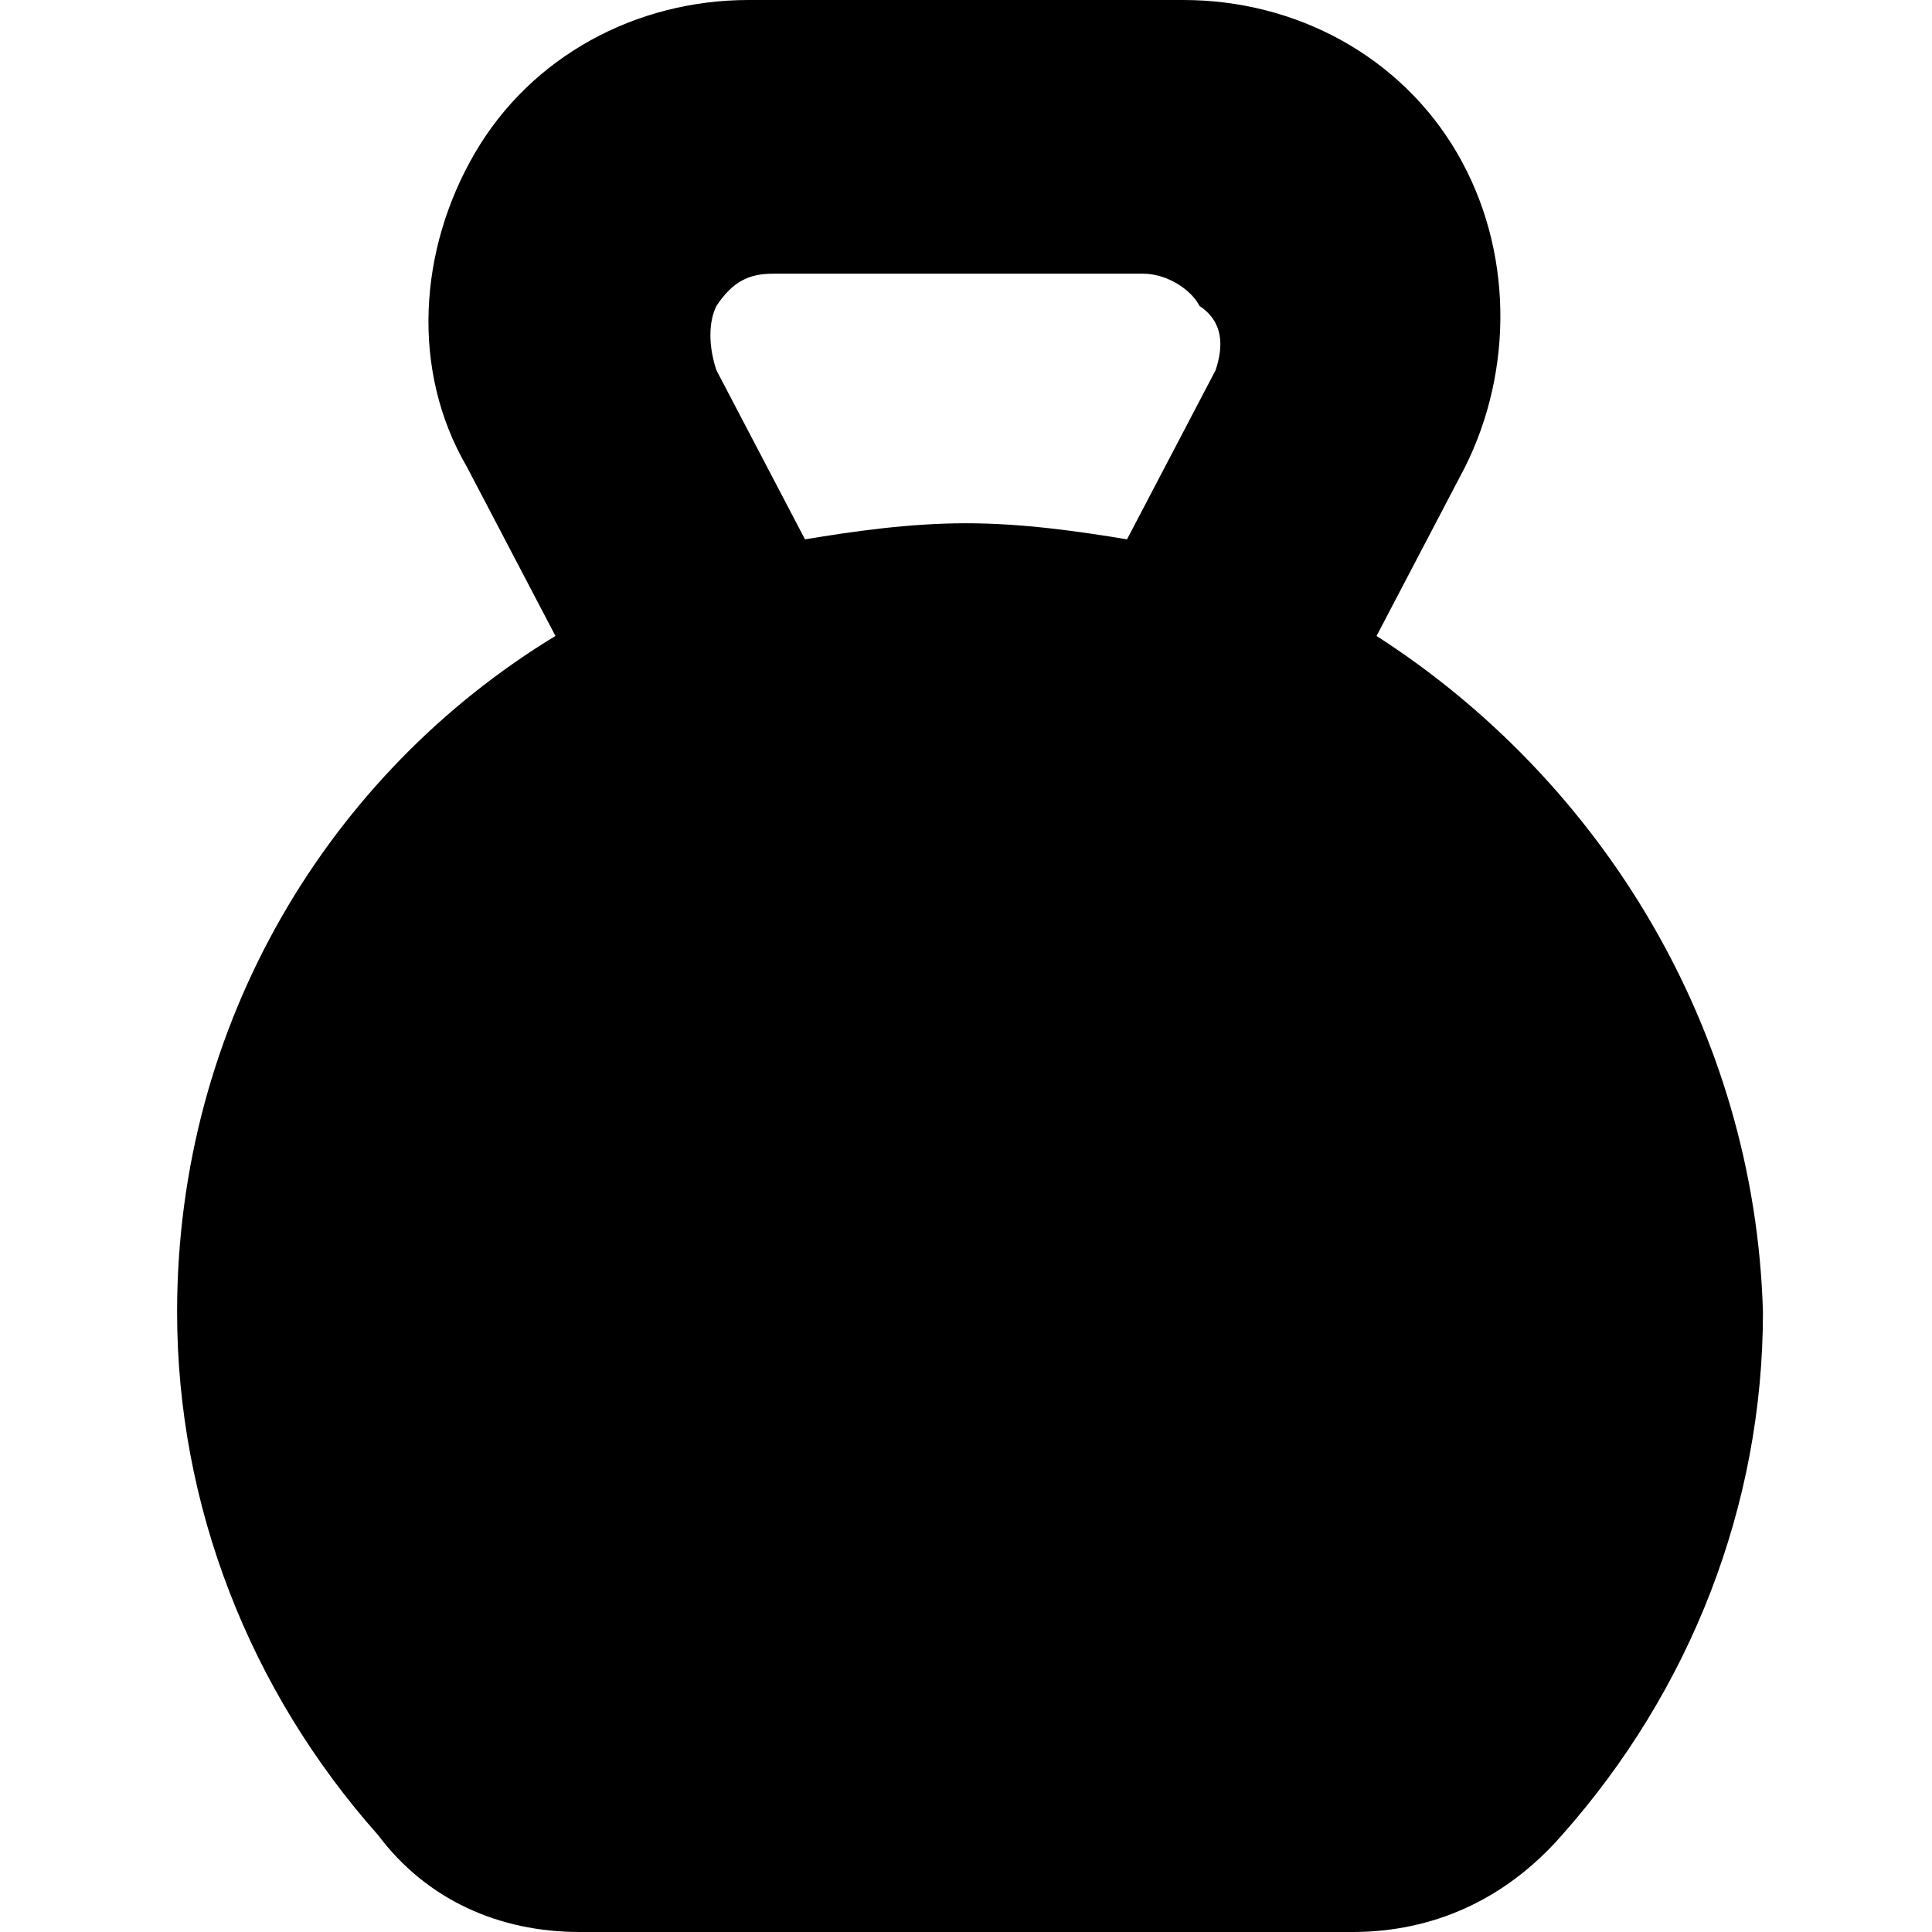 <?xml version="1.0" encoding="utf-8"?>
<!-- Generator: Adobe Illustrator 22.0.1, SVG Export Plug-In . SVG Version: 6.00 Build 0)  -->
<svg version="1.1" xmlns="http://www.w3.org/2000/svg" xmlns:xlink="http://www.w3.org/1999/xlink" x="0px" y="0px"
	 width="24px" height="24px" viewBox="0 0 24 24" style="enable-background:new 0 0 24 24;" xml:space="preserve">
<g>
	<path class="st0" d="M17.1,7.9l1.1-2.1c0.6-1.2,0.6-2.7-0.1-3.9S16.1,0,14.7,0H9.3C7.9,0,6.6,0.7,5.9,1.9S5.1,4.6,5.8,5.8l1.1,2.1
		c-2.8,1.7-4.7,4.8-4.7,8.4c0,2.4,0.9,4.7,2.5,6.5C5.3,23.6,6.2,24,7.2,24h9.6c1,0,1.9-0.4,2.6-1.2c1.6-1.8,2.5-4.1,2.5-6.5
		C21.8,12.8,19.9,9.7,17.1,7.9L17.1,7.9z M15.1,4.6L14,6.7c-0.6-0.1-1.3-0.2-2-0.2s-1.4,0.1-2,0.2L8.9,4.6C8.8,4.3,8.8,4,8.9,3.8
		c0.2-0.3,0.4-0.4,0.7-0.4h4.6c0.3,0,0.6,0.2,0.7,0.4C15.2,4,15.2,4.3,15.1,4.6L15.1,4.6z"/>
</g>
</svg>
